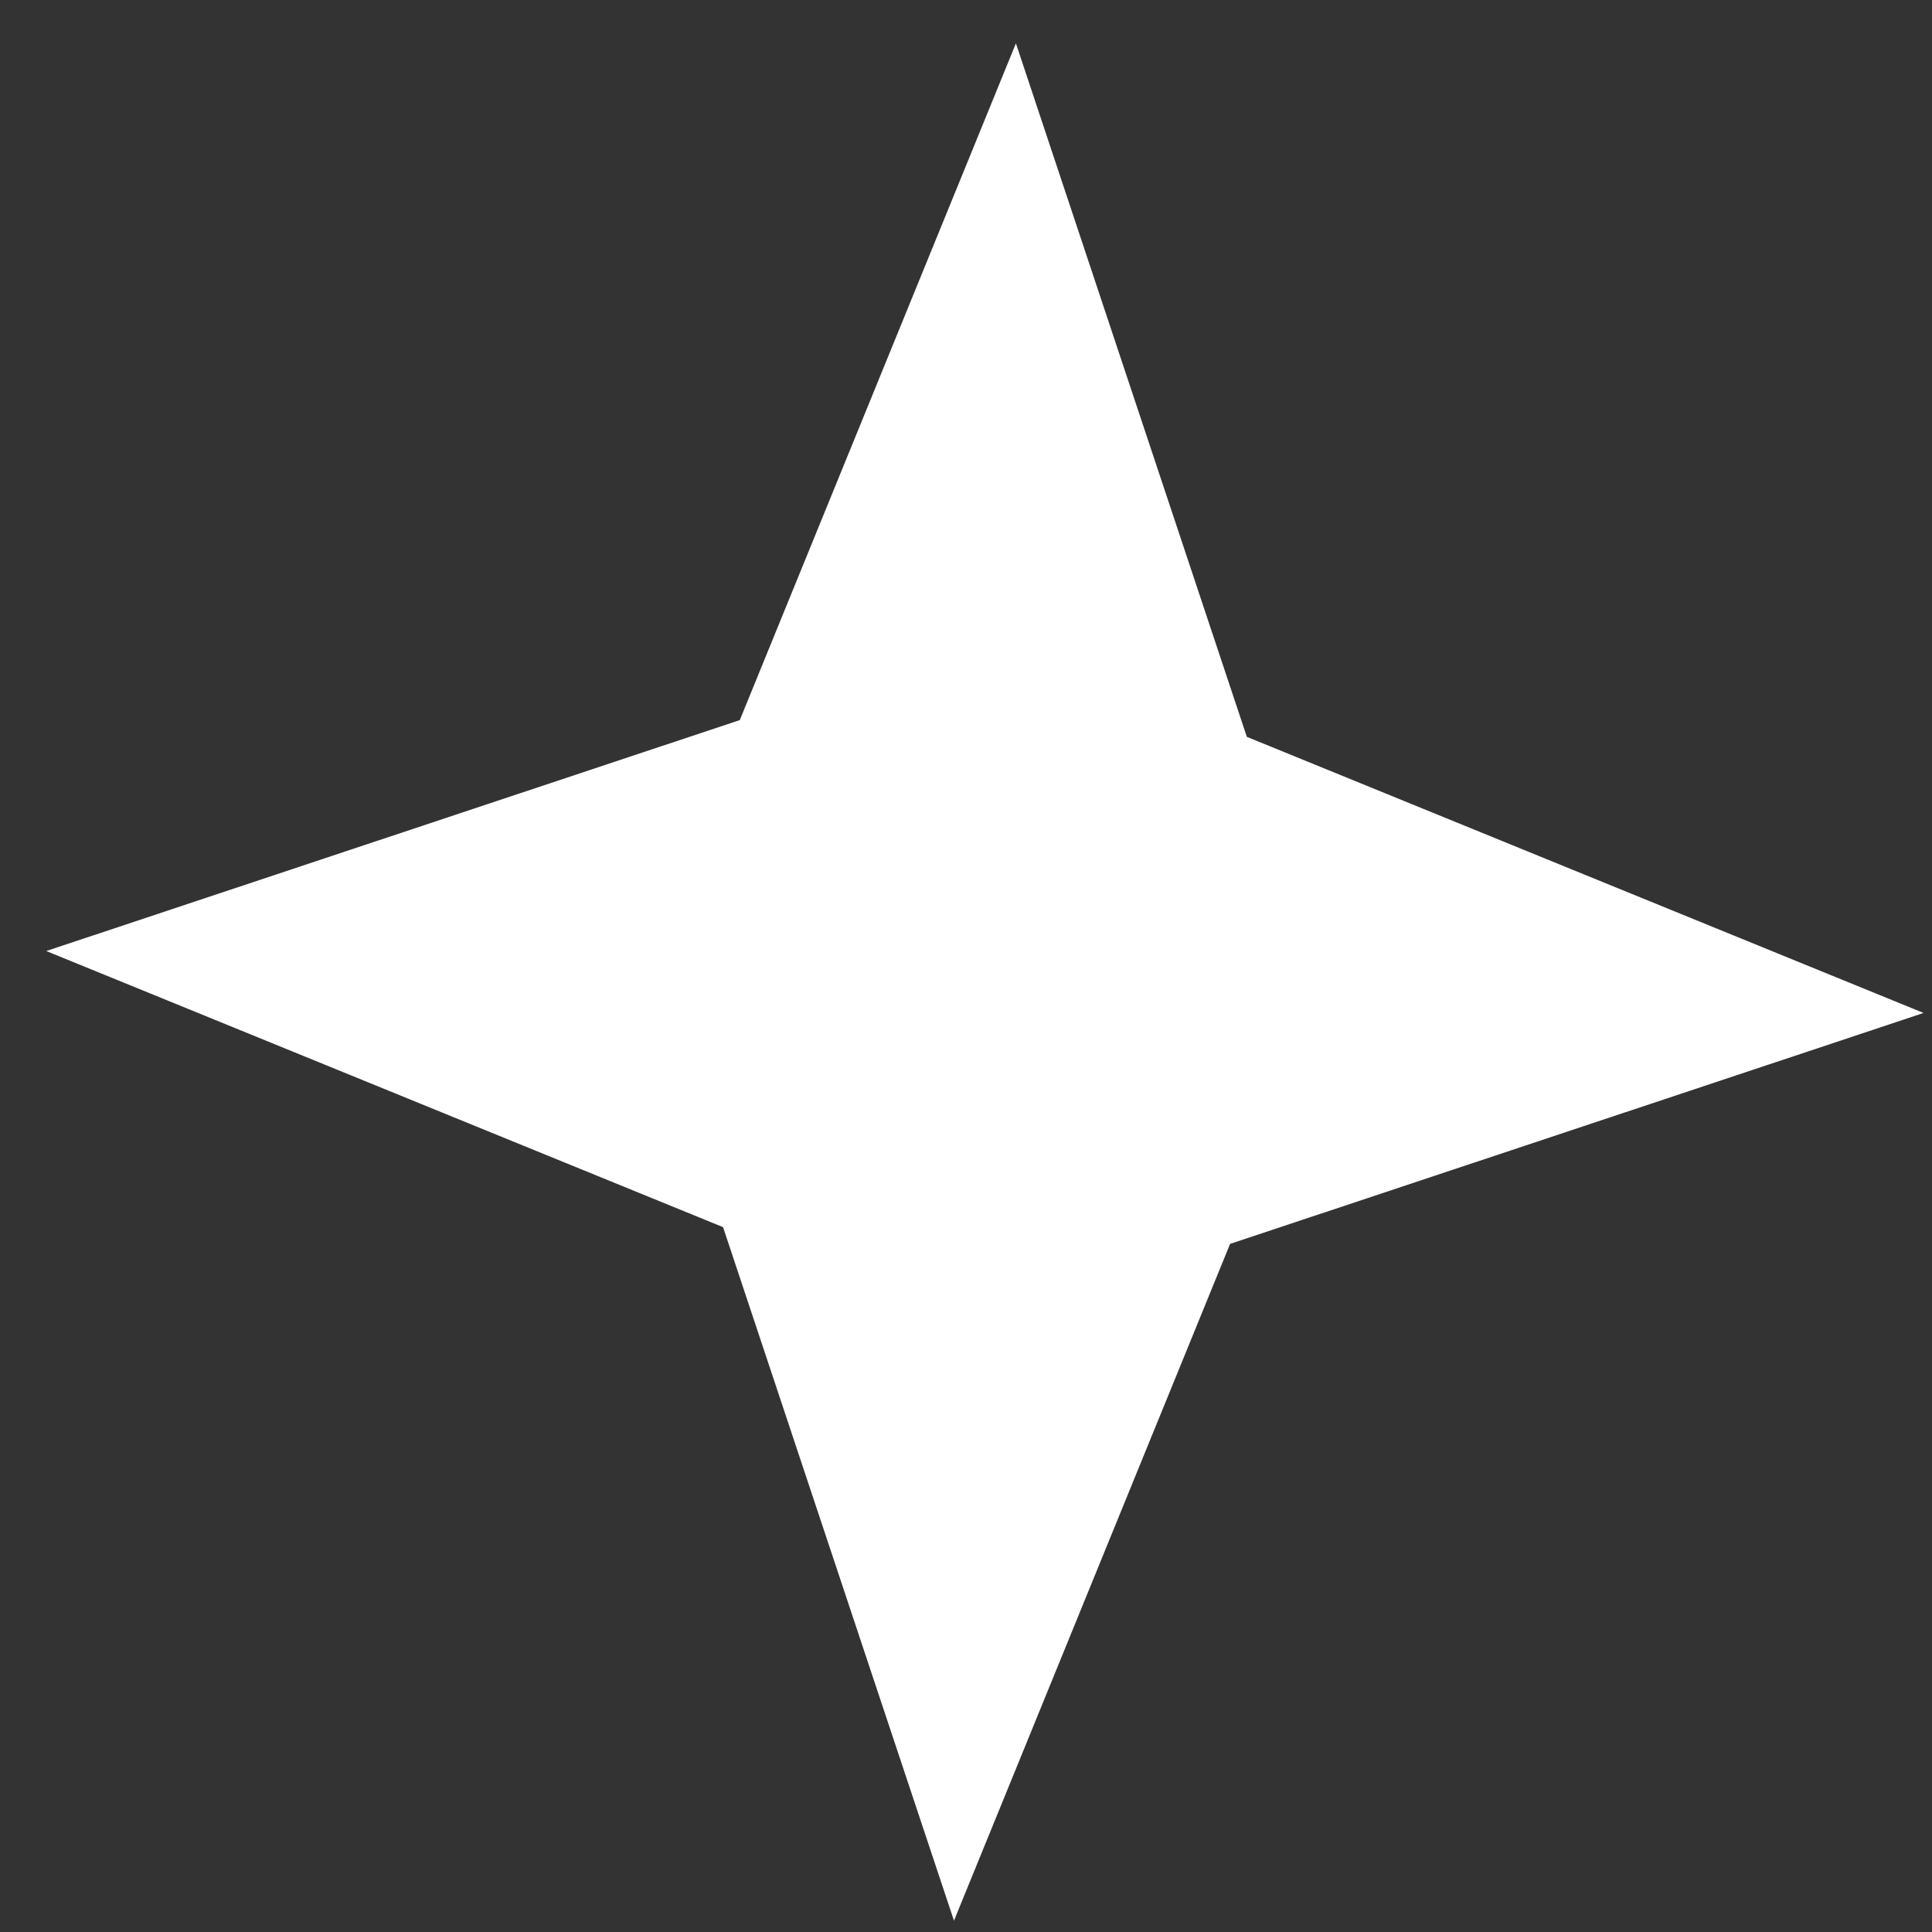 <svg width="36" height="36" viewBox="0 0 36 36" fill="none" xmlns="http://www.w3.org/2000/svg">
<rect x="0" y="0" width="36" height="36" fill="#333333" stroke="none"/>
<path id="Star 7" d="M18.93 0.808L23.233 13.73L35.843 18.875L22.921 23.178L17.776 35.789L13.473 22.866L0.862 17.721L13.785 13.418L18.93 0.808Z" fill="white"/>
</svg>
